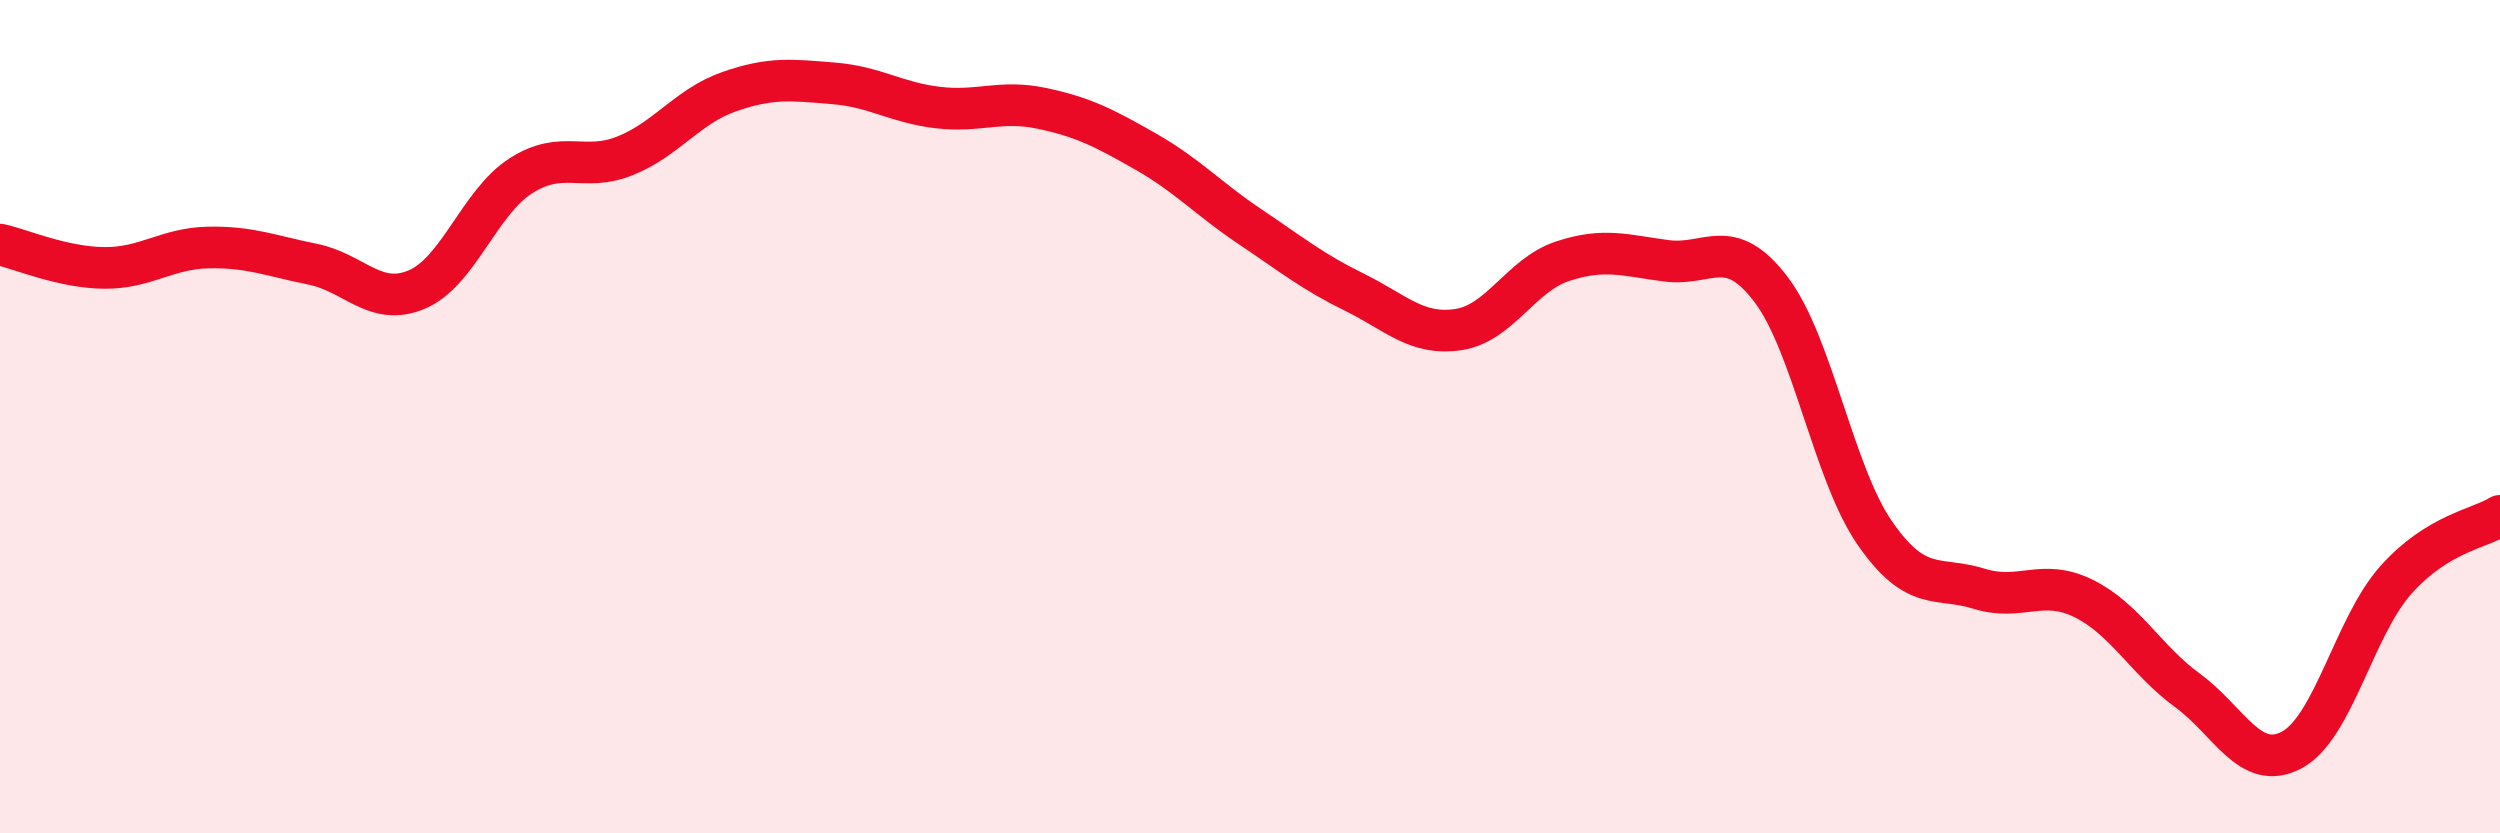 
    <svg width="60" height="20" viewBox="0 0 60 20" xmlns="http://www.w3.org/2000/svg">
      <path
        d="M 0,5.87 C 0.5,5.98 1.5,6.42 2.5,6.43 C 3.5,6.44 4,5.96 5,5.94 C 6,5.92 6.5,6.14 7.5,6.34 C 8.5,6.54 9,7.37 10,6.95 C 11,6.53 11.5,4.86 12.5,4.22 C 13.5,3.58 14,4.14 15,3.74 C 16,3.34 16.5,2.55 17.5,2.2 C 18.5,1.85 19,1.92 20,2 C 21,2.08 21.5,2.46 22.5,2.58 C 23.5,2.7 24,2.39 25,2.6 C 26,2.81 26.5,3.07 27.5,3.64 C 28.5,4.21 29,4.77 30,5.44 C 31,6.11 31.5,6.52 32.5,7.01 C 33.5,7.5 34,8.06 35,7.91 C 36,7.76 36.5,6.6 37.5,6.27 C 38.5,5.94 39,6.13 40,6.26 C 41,6.39 41.5,5.63 42.5,6.94 C 43.5,8.25 44,11.36 45,12.8 C 46,14.24 46.5,13.82 47.5,14.13 C 48.5,14.44 49,13.87 50,14.36 C 51,14.85 51.5,15.84 52.5,16.57 C 53.5,17.3 54,18.53 55,18 C 56,17.47 56.5,15.04 57.5,13.92 C 58.5,12.8 59.5,12.69 60,12.38L60 20L0 20Z"
        fill="#EB0A25"
        opacity="0.1"
        stroke-linecap="round"
        stroke-linejoin="round"
      />
      <path
        d="M 0,5.87 C 0.5,5.98 1.5,6.42 2.5,6.43 C 3.5,6.44 4,5.96 5,5.94 C 6,5.92 6.5,6.14 7.5,6.34 C 8.5,6.54 9,7.37 10,6.95 C 11,6.53 11.5,4.86 12.5,4.22 C 13.5,3.58 14,4.14 15,3.74 C 16,3.34 16.5,2.55 17.5,2.2 C 18.5,1.85 19,1.92 20,2 C 21,2.08 21.5,2.46 22.5,2.58 C 23.5,2.7 24,2.39 25,2.6 C 26,2.81 26.5,3.07 27.5,3.64 C 28.5,4.21 29,4.77 30,5.44 C 31,6.11 31.5,6.52 32.5,7.01 C 33.5,7.5 34,8.06 35,7.91 C 36,7.76 36.5,6.6 37.5,6.27 C 38.5,5.94 39,6.13 40,6.26 C 41,6.39 41.5,5.63 42.5,6.94 C 43.5,8.25 44,11.36 45,12.8 C 46,14.24 46.5,13.82 47.5,14.13 C 48.5,14.44 49,13.87 50,14.36 C 51,14.85 51.5,15.84 52.5,16.57 C 53.5,17.3 54,18.53 55,18 C 56,17.47 56.5,15.04 57.5,13.92 C 58.5,12.8 59.5,12.69 60,12.38"
        stroke="#EB0A25"
        stroke-width="1"
        fill="none"
        stroke-linecap="round"
        stroke-linejoin="round"
      />
    </svg>
  
